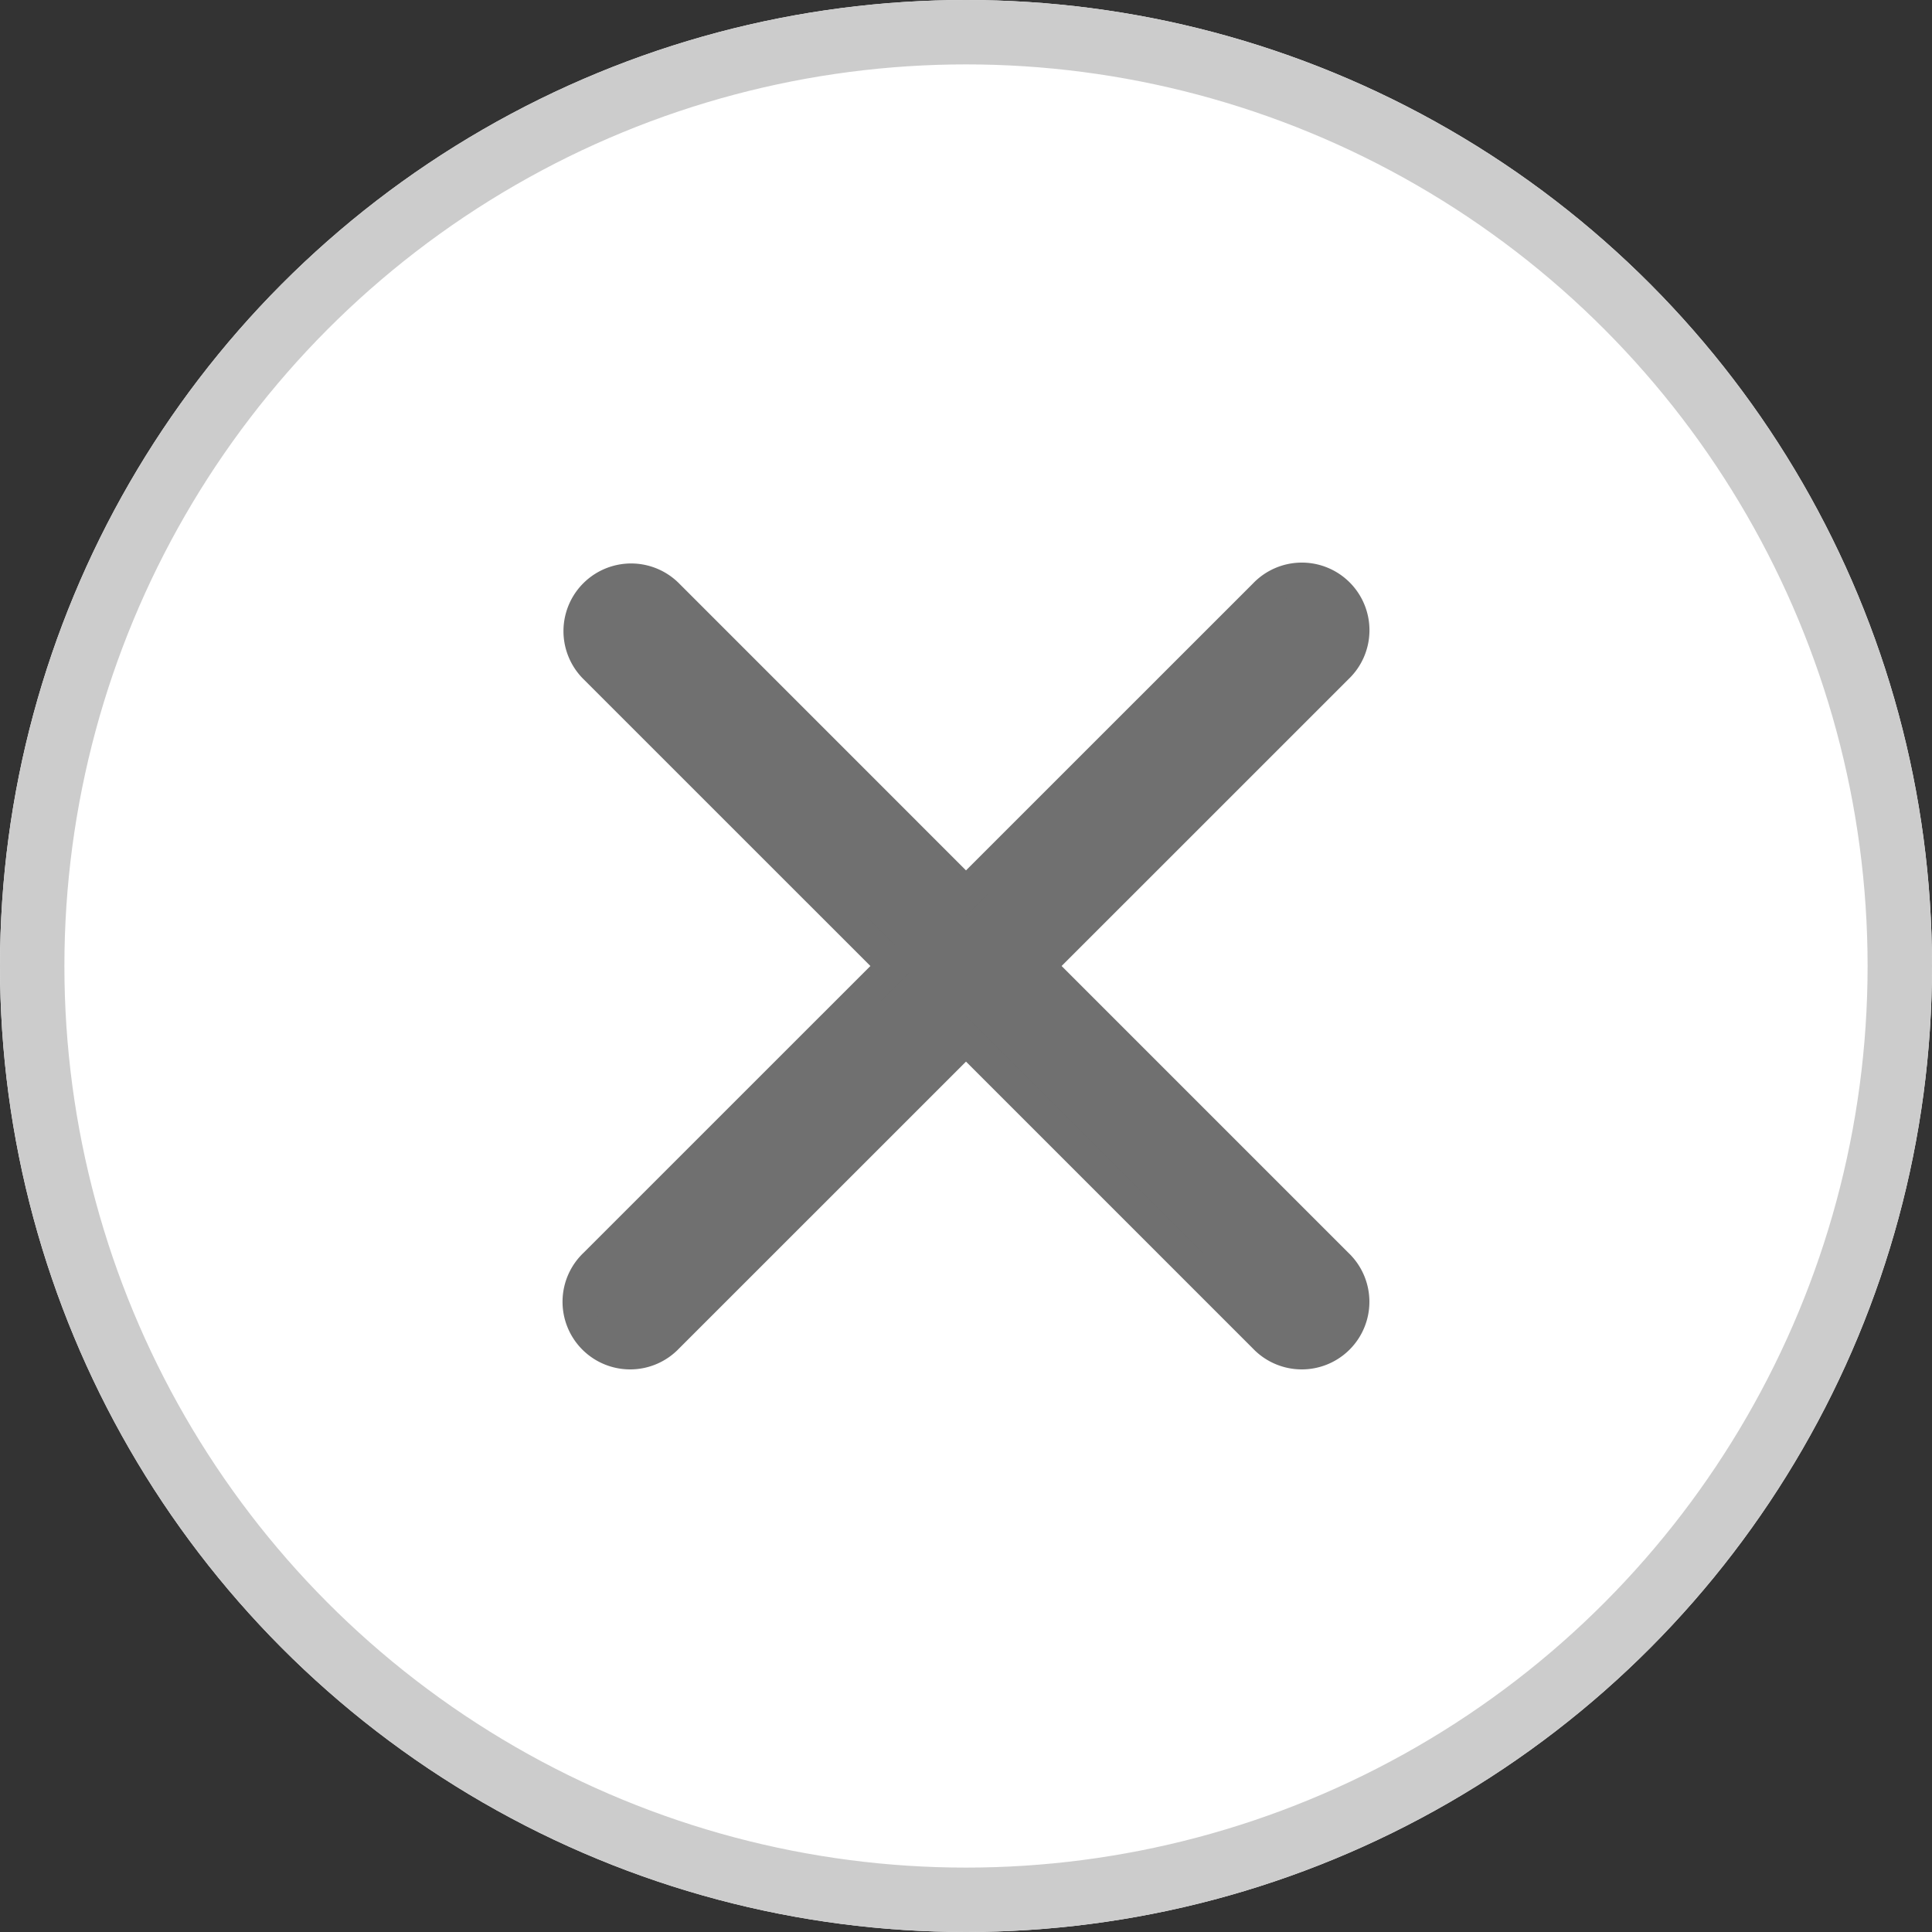 <svg xmlns="http://www.w3.org/2000/svg" width="30" height="30" viewBox="0 0 30 30"><rect x="0" y="0" width="30" height="30" fill="#333333" stroke="none"/><g transform="translate(-1253 -339)"><g transform="translate(1253 339)" fill="#fff" stroke="#ccc" stroke-width="1"><circle cx="15" cy="15" r="15" stroke="none"/><circle cx="15" cy="15" r="14.5" fill="none"/></g><path d="M16.266,5.866a.8.8,0,1,0-1.131-1.131L10.5,9.369,5.866,4.734A.8.8,0,1,0,4.734,5.866L9.369,10.5,4.734,15.134a.8.8,0,1,0,1.131,1.131L10.5,11.631l4.634,4.634a.8.8,0,1,0,1.131-1.131L11.631,10.5Z" transform="translate(1257.5 343.5)" fill="#707070" stroke="#707070" stroke-width="0.5" fill-rule="evenodd"/></g></svg>